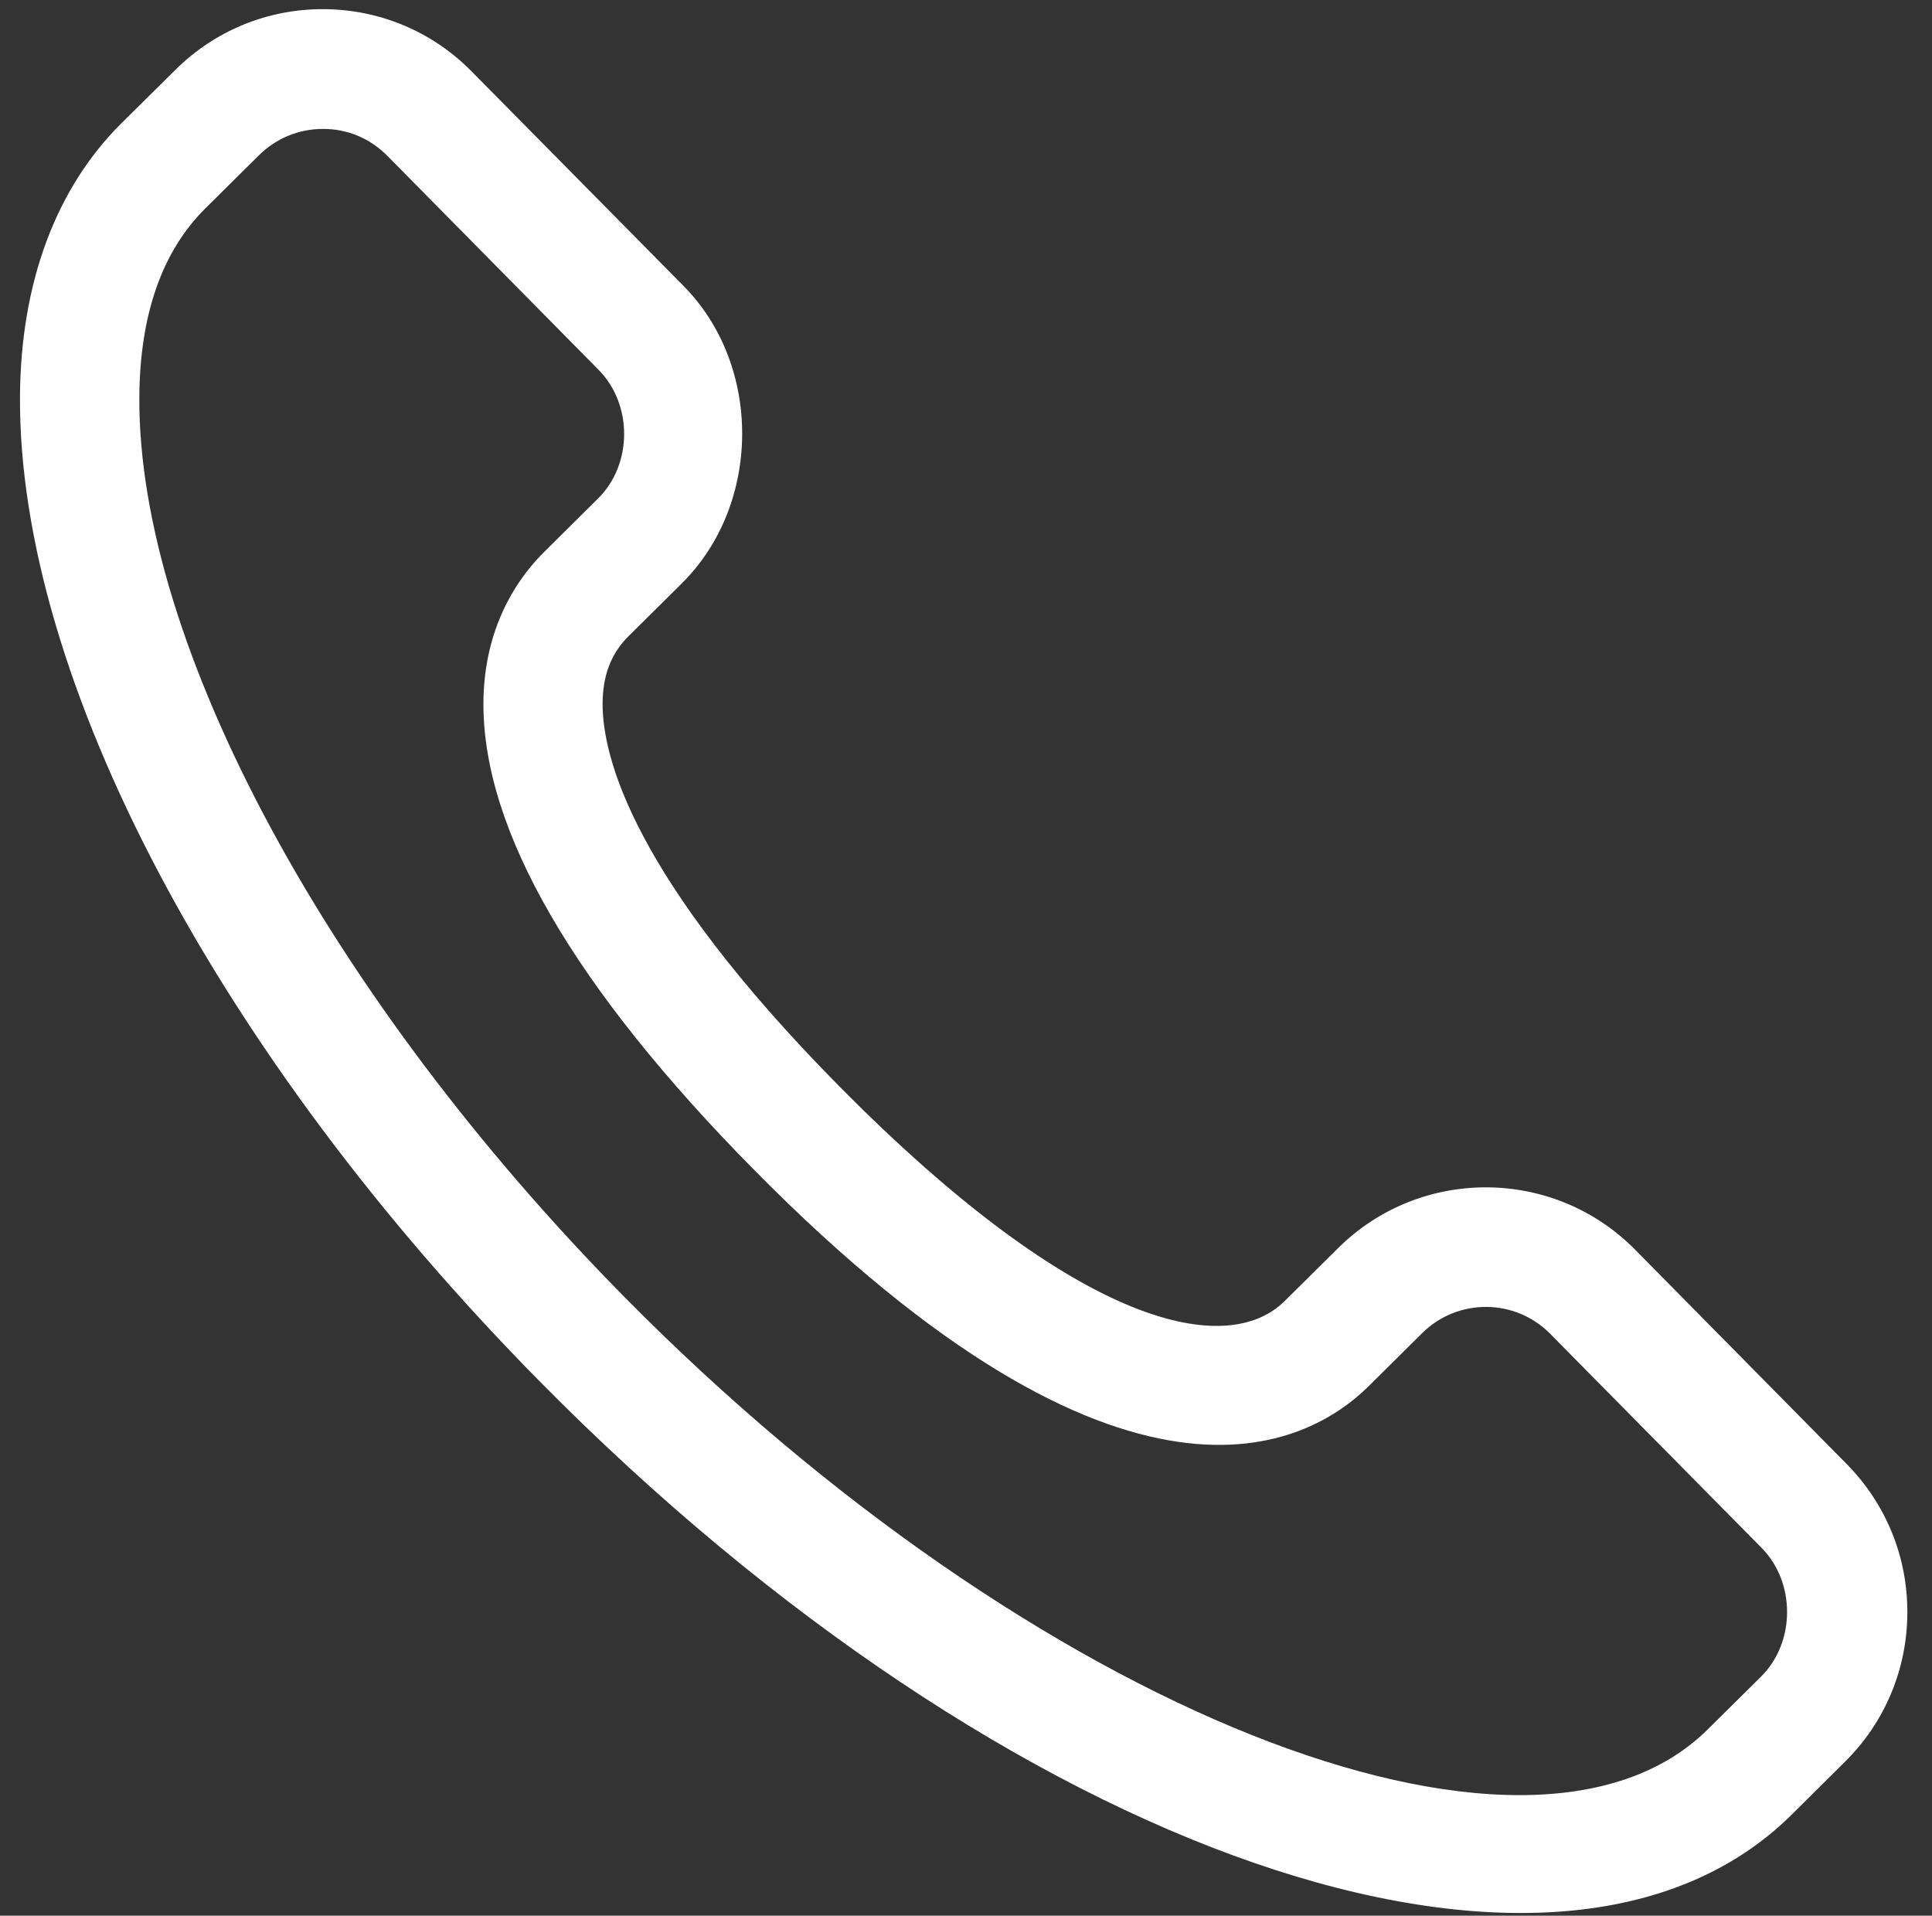 <?xml version="1.0" encoding="UTF-8"?> <svg xmlns="http://www.w3.org/2000/svg" width="117" height="116" viewBox="0 0 117 116" fill="none"><rect x="0" y="0" width="117" height="116" fill="#333333" stroke="none"/> <path d="M10.607 4.244L7.365 7.451C3.376 11.404 1.247 17.143 1.21 24.03C1.119 41.05 13.181 63.9 32.711 83.672C61.067 112.381 94.364 123.898 108.505 109.877L111.739 106.67C114.148 104.276 115.489 101.087 115.507 97.679C115.526 94.272 114.219 91.069 111.829 88.645L99.021 75.67C94.094 70.679 86.023 70.629 81.036 75.574L77.798 78.781C74.346 82.199 65.441 80.573 50.785 65.734C38.313 53.097 36.476 45.813 36.493 42.592C36.502 40.885 37.015 39.56 38.057 38.529L41.289 35.325C46.121 30.541 46.173 22.133 41.385 17.304L28.577 4.34C26.191 1.91 23.002 0.573 19.605 0.554C16.212 0.54 13.019 1.846 10.607 4.244ZM23.453 9.431L36.261 22.406C38.323 24.498 38.31 28.117 36.219 30.183L32.988 33.387C30.582 35.77 29.296 38.938 29.276 42.557C29.235 50.262 34.747 59.775 45.657 70.828C68.176 93.637 79.2 87.588 82.889 83.931L86.12 80.727C88.276 78.59 91.756 78.609 93.882 80.769L106.69 93.736C108.752 95.835 108.733 99.454 106.648 101.52L103.417 104.72C92.523 115.513 62.502 103.536 37.85 78.57C19.901 60.392 8.358 39.001 8.438 24.065C8.465 19.065 9.812 15.209 12.456 12.597L15.687 9.397C16.733 8.362 18.117 7.799 19.58 7.807C21.044 7.804 22.418 8.386 23.453 9.431Z" fill="white"></path> </svg> 